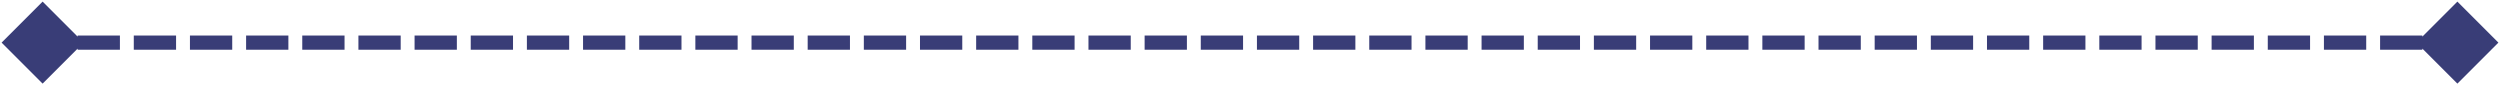 <svg width="1232" height="42" viewBox="0 0 1232 42" fill="none" xmlns="http://www.w3.org/2000/svg">
<path d="M0.793 21L21 41.207L41.207 21L21 0.793L0.793 21ZM1231.21 21L1211 0.793L1190.79 21L1211 41.207L1231.21 21ZM27.919 24.5H31.419V17.5H27.919V24.5ZM41.756 17.5H38.256V24.5H41.756V17.5ZM55.593 24.5H59.093V17.5H55.593V24.5ZM69.43 17.5H65.93V24.5H69.43V17.5ZM83.267 24.5H86.767V17.5H83.267V24.5ZM97.105 17.5H93.605V24.5H97.105V17.5ZM110.942 24.5H114.442V17.5H110.942V24.5ZM124.779 17.5H121.279V24.5H124.779V17.5ZM138.616 24.5H142.116V17.5H138.616V24.5ZM152.454 17.5H148.954V24.5H152.454V17.5ZM166.291 24.5H169.791V17.5H166.291V24.5ZM180.128 17.5H176.628V24.5H180.128V17.5ZM193.965 24.5H197.465V17.5H193.965V24.5ZM207.802 17.5H204.302V24.5H207.802V17.5ZM221.64 24.5H225.14V17.5H221.64V24.5ZM235.477 17.5H231.977V24.5H235.477V17.5ZM249.314 24.5H252.814V17.5H249.314V24.5ZM263.151 17.5H259.651V24.5H263.151V17.5ZM276.988 24.5H280.488V17.5H276.988V24.5ZM290.826 17.5H287.326V24.5H290.826V17.5ZM304.663 24.5H308.163V17.5H304.663V24.5ZM318.5 17.5H315V24.5H318.5V17.5ZM332.337 24.5H335.837V17.5H332.337V24.5ZM346.174 17.5H342.674V24.5H346.174V17.5ZM360.012 24.5H363.512V17.5H360.012V24.5ZM373.849 17.5H370.349V24.5H373.849V17.5ZM387.686 24.5H391.186V17.5H387.686V24.5ZM401.523 17.5H398.023V24.5H401.523V17.5ZM415.361 24.5H418.861V17.5H415.361V24.5ZM429.198 17.5H425.698V24.5H429.198V17.5ZM443.035 24.5H446.535V17.5H443.035V24.5ZM456.872 17.5H453.372V24.5H456.872V17.5ZM470.709 24.5H474.209V17.5H470.709V24.5ZM484.547 17.5H481.047V24.5H484.547V17.5ZM498.384 24.5H501.884V17.5H498.384V24.5ZM512.221 17.5H508.721V24.5H512.221V17.5ZM526.058 24.5H529.558V17.5H526.058V24.5ZM539.896 17.5H536.396V24.5H539.896V17.5ZM553.733 24.5H557.233V17.5H553.733V24.5ZM567.57 17.5H564.07V24.5H567.57V17.5ZM581.407 24.5H584.907V17.5H581.407V24.5ZM595.244 17.5H591.744V24.5H595.244V17.5ZM609.082 24.5H612.582V17.5H609.082V24.5ZM622.919 17.5H619.419V24.5H622.919V17.5ZM636.756 24.5H640.256V17.5H636.756V24.5ZM650.593 17.5H647.093V24.5H650.593V17.5ZM664.43 24.5H667.93V17.5H664.43V24.5ZM678.268 17.5H674.768V24.5H678.268V17.5ZM692.105 24.5H695.605V17.5H692.105V24.5ZM705.942 17.5H702.442V24.5H705.942V17.5ZM719.779 24.5H723.279V17.5H719.779V24.5ZM733.617 17.5H730.117V24.5H733.617V17.5ZM747.454 24.5H750.954V17.5H747.454V24.5ZM761.291 17.5H757.791V24.5H761.291V17.5ZM775.128 24.5H778.628V17.5H775.128V24.5ZM788.965 17.5H785.465V24.5H788.965V17.5ZM802.803 24.5H806.303V17.5H802.803V24.5ZM816.64 17.5H813.14V24.5H816.64V17.5ZM830.477 24.5H833.977V17.5H830.477V24.5ZM844.314 17.5H840.814V24.5H844.314V17.5ZM858.152 24.5H861.652V17.5H858.152V24.5ZM871.989 17.5H868.489V24.5H871.989V17.5ZM885.826 24.5H889.326V17.5H885.826V24.5ZM899.663 17.5H896.163V24.5H899.663V17.5ZM913.5 24.5H917V17.5H913.5V24.5ZM927.338 17.5H923.838V24.5H927.338V17.5ZM941.175 24.5H944.675V17.5H941.175V24.5ZM955.012 17.5H951.512V24.5H955.012V17.5ZM968.849 24.5H972.349V17.5H968.849V24.5ZM982.687 17.5H979.187V24.5H982.687V17.5ZM996.524 24.5H1000.02V17.5H996.524V24.5ZM1010.36 17.5H1006.86V24.5H1010.36V17.5ZM1024.2 24.5H1027.7V17.5H1024.2V24.5ZM1038.04 17.5H1034.54V24.5H1038.04V17.5ZM1051.87 24.5H1055.37V17.5H1051.87V24.5ZM1065.71 17.5H1062.21V24.5H1065.71V17.5ZM1079.55 24.5H1083.05V17.5H1079.55V24.5ZM1093.38 17.5H1089.88V24.5H1093.38V17.5ZM1107.22 24.5H1110.72V17.5H1107.22V24.5ZM1121.06 17.5H1117.56V24.5H1121.06V17.5ZM1134.9 24.5H1138.4V17.5H1134.9V24.5ZM1148.73 17.5H1145.23V24.5H1148.73V17.5ZM1162.57 24.5H1166.07V17.5H1162.57V24.5ZM1176.41 17.5H1172.91V24.5H1176.41V17.5ZM1190.24 24.5H1193.74V17.5H1190.24V24.5ZM1204.08 17.5H1200.58V24.5H1204.08V17.5ZM21 24.5H27.919V17.5H21V24.5ZM41.756 24.5H55.593V17.5H41.756V24.5ZM69.43 24.5H83.267V17.5H69.43V24.5ZM97.105 24.5H110.942V17.5H97.105V24.5ZM124.779 24.5H138.616V17.5H124.779V24.5ZM152.454 24.5H166.291V17.5H152.454V24.5ZM180.128 24.5H193.965V17.5H180.128V24.5ZM207.802 24.5H221.64V17.5H207.802V24.5ZM235.477 24.5H249.314V17.5H235.477V24.5ZM263.151 24.5H276.988V17.5H263.151V24.5ZM290.826 24.5H304.663V17.5H290.826V24.5ZM318.5 24.5H332.337V17.5H318.5V24.5ZM346.174 24.5H360.012V17.5H346.174V24.5ZM373.849 24.5H387.686V17.5H373.849V24.5ZM401.523 24.5H415.361V17.5H401.523V24.5ZM429.198 24.5H443.035V17.5H429.198V24.5ZM456.872 24.5H470.709V17.5H456.872V24.5ZM484.547 24.5H498.384V17.5H484.547V24.5ZM512.221 24.5H526.058V17.5H512.221V24.5ZM539.896 24.5H553.733V17.5H539.896V24.5ZM567.57 24.5H581.407V17.5H567.57V24.5ZM595.244 24.5H609.082V17.5H595.244V24.5ZM622.919 24.5H636.756V17.5H622.919V24.5ZM650.593 24.5H664.43V17.5H650.593V24.5ZM678.268 24.5H692.105V17.5H678.268V24.5ZM705.942 24.5H719.779V17.5H705.942V24.5ZM733.617 24.5H747.454V17.5H733.617V24.5ZM761.291 24.5H775.128V17.5H761.291V24.5ZM788.965 24.5H802.803V17.5H788.965V24.5ZM816.64 24.5H830.477V17.5H816.64V24.5ZM844.314 24.5H858.152V17.5H844.314V24.5ZM871.989 24.5H885.826V17.5H871.989V24.5ZM899.663 24.5H913.5V17.5H899.663V24.5ZM927.338 24.5H941.175V17.5H927.338V24.5ZM955.012 24.5H968.849V17.5H955.012V24.5ZM982.687 24.5H996.524V17.5H982.687V24.5ZM1010.36 24.5H1024.2V17.5H1010.36V24.5ZM1038.04 24.5H1051.87V17.5H1038.04V24.5ZM1065.71 24.5H1079.55V17.5H1065.71V24.5ZM1093.38 24.5H1107.22V17.5H1093.38V24.5ZM1121.06 24.5H1134.9V17.5H1121.06V24.5ZM1148.73 24.5H1162.57V17.5H1148.73V24.5ZM1176.41 24.5H1190.24V17.5H1176.41V24.5ZM1204.08 24.5H1211V17.5H1204.08V24.5Z" fill="#393D77"/>
</svg>

